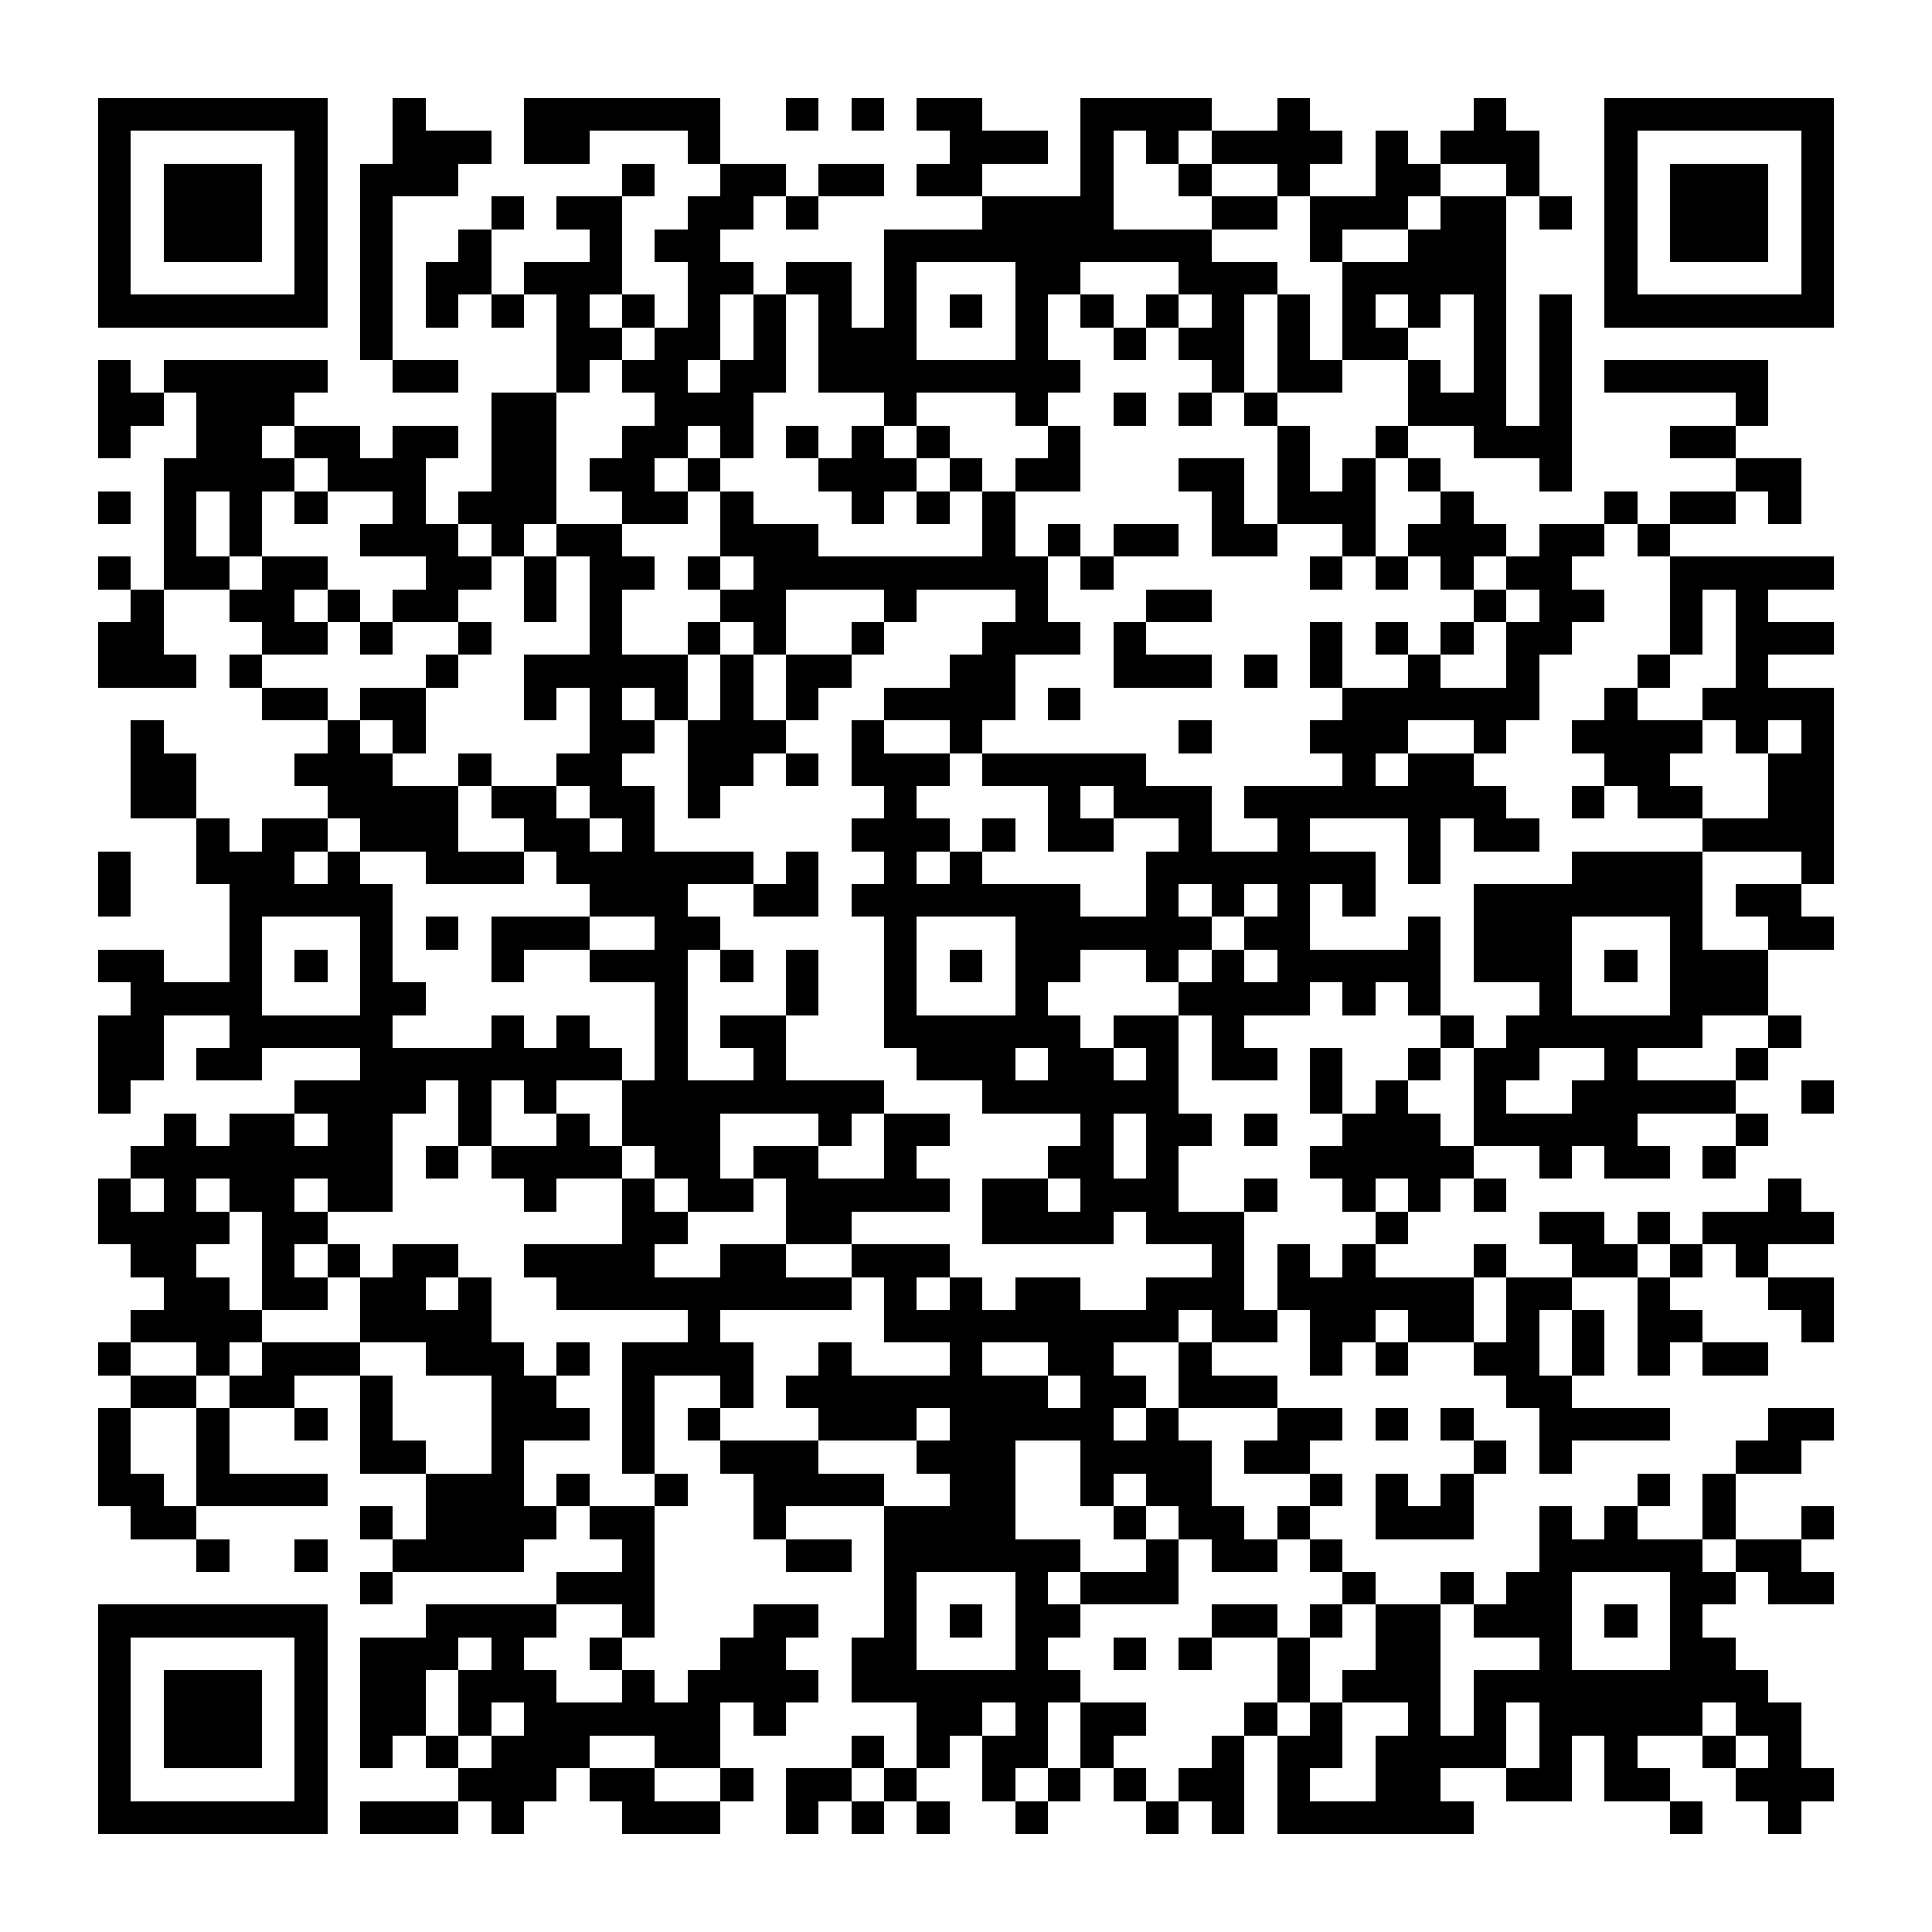 <?xml version="1.0" encoding="UTF-8"?><svg xmlns="http://www.w3.org/2000/svg" width="256" height="256" viewBox="0 0 59 59" shape-rendering="crispEdges"><rect x="0" y="0" width="59" height="59" fill="#ffffff" /><rect x="3" y="3" width="7" height="1" fill="#000000" /><rect x="12" y="3" width="1" height="1" fill="#000000" /><rect x="16" y="3" width="6" height="1" fill="#000000" /><rect x="24" y="3" width="1" height="1" fill="#000000" /><rect x="26" y="3" width="1" height="1" fill="#000000" /><rect x="28" y="3" width="2" height="1" fill="#000000" /><rect x="33" y="3" width="4" height="1" fill="#000000" /><rect x="39" y="3" width="1" height="1" fill="#000000" /><rect x="45" y="3" width="1" height="1" fill="#000000" /><rect x="49" y="3" width="7" height="1" fill="#000000" /><rect x="3" y="4" width="1" height="1" fill="#000000" /><rect x="9" y="4" width="1" height="1" fill="#000000" /><rect x="12" y="4" width="3" height="1" fill="#000000" /><rect x="16" y="4" width="2" height="1" fill="#000000" /><rect x="21" y="4" width="1" height="1" fill="#000000" /><rect x="29" y="4" width="3" height="1" fill="#000000" /><rect x="33" y="4" width="1" height="1" fill="#000000" /><rect x="35" y="4" width="1" height="1" fill="#000000" /><rect x="37" y="4" width="4" height="1" fill="#000000" /><rect x="42" y="4" width="1" height="1" fill="#000000" /><rect x="44" y="4" width="3" height="1" fill="#000000" /><rect x="49" y="4" width="1" height="1" fill="#000000" /><rect x="55" y="4" width="1" height="1" fill="#000000" /><rect x="3" y="5" width="1" height="1" fill="#000000" /><rect x="5" y="5" width="3" height="1" fill="#000000" /><rect x="9" y="5" width="1" height="1" fill="#000000" /><rect x="11" y="5" width="3" height="1" fill="#000000" /><rect x="19" y="5" width="1" height="1" fill="#000000" /><rect x="22" y="5" width="2" height="1" fill="#000000" /><rect x="25" y="5" width="2" height="1" fill="#000000" /><rect x="28" y="5" width="2" height="1" fill="#000000" /><rect x="33" y="5" width="1" height="1" fill="#000000" /><rect x="36" y="5" width="1" height="1" fill="#000000" /><rect x="39" y="5" width="1" height="1" fill="#000000" /><rect x="42" y="5" width="2" height="1" fill="#000000" /><rect x="46" y="5" width="1" height="1" fill="#000000" /><rect x="49" y="5" width="1" height="1" fill="#000000" /><rect x="51" y="5" width="3" height="1" fill="#000000" /><rect x="55" y="5" width="1" height="1" fill="#000000" /><rect x="3" y="6" width="1" height="1" fill="#000000" /><rect x="5" y="6" width="3" height="1" fill="#000000" /><rect x="9" y="6" width="1" height="1" fill="#000000" /><rect x="11" y="6" width="1" height="1" fill="#000000" /><rect x="15" y="6" width="1" height="1" fill="#000000" /><rect x="17" y="6" width="2" height="1" fill="#000000" /><rect x="21" y="6" width="2" height="1" fill="#000000" /><rect x="24" y="6" width="1" height="1" fill="#000000" /><rect x="30" y="6" width="4" height="1" fill="#000000" /><rect x="37" y="6" width="2" height="1" fill="#000000" /><rect x="40" y="6" width="3" height="1" fill="#000000" /><rect x="44" y="6" width="2" height="1" fill="#000000" /><rect x="47" y="6" width="1" height="1" fill="#000000" /><rect x="49" y="6" width="1" height="1" fill="#000000" /><rect x="51" y="6" width="3" height="1" fill="#000000" /><rect x="55" y="6" width="1" height="1" fill="#000000" /><rect x="3" y="7" width="1" height="1" fill="#000000" /><rect x="5" y="7" width="3" height="1" fill="#000000" /><rect x="9" y="7" width="1" height="1" fill="#000000" /><rect x="11" y="7" width="1" height="1" fill="#000000" /><rect x="14" y="7" width="1" height="1" fill="#000000" /><rect x="18" y="7" width="1" height="1" fill="#000000" /><rect x="20" y="7" width="2" height="1" fill="#000000" /><rect x="27" y="7" width="10" height="1" fill="#000000" /><rect x="40" y="7" width="1" height="1" fill="#000000" /><rect x="43" y="7" width="3" height="1" fill="#000000" /><rect x="49" y="7" width="1" height="1" fill="#000000" /><rect x="51" y="7" width="3" height="1" fill="#000000" /><rect x="55" y="7" width="1" height="1" fill="#000000" /><rect x="3" y="8" width="1" height="1" fill="#000000" /><rect x="9" y="8" width="1" height="1" fill="#000000" /><rect x="11" y="8" width="1" height="1" fill="#000000" /><rect x="13" y="8" width="2" height="1" fill="#000000" /><rect x="16" y="8" width="3" height="1" fill="#000000" /><rect x="21" y="8" width="2" height="1" fill="#000000" /><rect x="24" y="8" width="2" height="1" fill="#000000" /><rect x="27" y="8" width="1" height="1" fill="#000000" /><rect x="31" y="8" width="2" height="1" fill="#000000" /><rect x="36" y="8" width="3" height="1" fill="#000000" /><rect x="41" y="8" width="5" height="1" fill="#000000" /><rect x="49" y="8" width="1" height="1" fill="#000000" /><rect x="55" y="8" width="1" height="1" fill="#000000" /><rect x="3" y="9" width="7" height="1" fill="#000000" /><rect x="11" y="9" width="1" height="1" fill="#000000" /><rect x="13" y="9" width="1" height="1" fill="#000000" /><rect x="15" y="9" width="1" height="1" fill="#000000" /><rect x="17" y="9" width="1" height="1" fill="#000000" /><rect x="19" y="9" width="1" height="1" fill="#000000" /><rect x="21" y="9" width="1" height="1" fill="#000000" /><rect x="23" y="9" width="1" height="1" fill="#000000" /><rect x="25" y="9" width="1" height="1" fill="#000000" /><rect x="27" y="9" width="1" height="1" fill="#000000" /><rect x="29" y="9" width="1" height="1" fill="#000000" /><rect x="31" y="9" width="1" height="1" fill="#000000" /><rect x="33" y="9" width="1" height="1" fill="#000000" /><rect x="35" y="9" width="1" height="1" fill="#000000" /><rect x="37" y="9" width="1" height="1" fill="#000000" /><rect x="39" y="9" width="1" height="1" fill="#000000" /><rect x="41" y="9" width="1" height="1" fill="#000000" /><rect x="43" y="9" width="1" height="1" fill="#000000" /><rect x="45" y="9" width="1" height="1" fill="#000000" /><rect x="47" y="9" width="1" height="1" fill="#000000" /><rect x="49" y="9" width="7" height="1" fill="#000000" /><rect x="11" y="10" width="1" height="1" fill="#000000" /><rect x="17" y="10" width="2" height="1" fill="#000000" /><rect x="20" y="10" width="2" height="1" fill="#000000" /><rect x="23" y="10" width="1" height="1" fill="#000000" /><rect x="25" y="10" width="3" height="1" fill="#000000" /><rect x="31" y="10" width="1" height="1" fill="#000000" /><rect x="34" y="10" width="1" height="1" fill="#000000" /><rect x="36" y="10" width="2" height="1" fill="#000000" /><rect x="39" y="10" width="1" height="1" fill="#000000" /><rect x="41" y="10" width="2" height="1" fill="#000000" /><rect x="45" y="10" width="1" height="1" fill="#000000" /><rect x="47" y="10" width="1" height="1" fill="#000000" /><rect x="3" y="11" width="1" height="1" fill="#000000" /><rect x="5" y="11" width="5" height="1" fill="#000000" /><rect x="12" y="11" width="2" height="1" fill="#000000" /><rect x="17" y="11" width="1" height="1" fill="#000000" /><rect x="19" y="11" width="2" height="1" fill="#000000" /><rect x="22" y="11" width="2" height="1" fill="#000000" /><rect x="25" y="11" width="8" height="1" fill="#000000" /><rect x="37" y="11" width="1" height="1" fill="#000000" /><rect x="39" y="11" width="2" height="1" fill="#000000" /><rect x="43" y="11" width="1" height="1" fill="#000000" /><rect x="45" y="11" width="1" height="1" fill="#000000" /><rect x="47" y="11" width="1" height="1" fill="#000000" /><rect x="49" y="11" width="5" height="1" fill="#000000" /><rect x="3" y="12" width="2" height="1" fill="#000000" /><rect x="6" y="12" width="3" height="1" fill="#000000" /><rect x="15" y="12" width="2" height="1" fill="#000000" /><rect x="20" y="12" width="3" height="1" fill="#000000" /><rect x="27" y="12" width="1" height="1" fill="#000000" /><rect x="31" y="12" width="1" height="1" fill="#000000" /><rect x="34" y="12" width="1" height="1" fill="#000000" /><rect x="36" y="12" width="1" height="1" fill="#000000" /><rect x="38" y="12" width="1" height="1" fill="#000000" /><rect x="43" y="12" width="3" height="1" fill="#000000" /><rect x="47" y="12" width="1" height="1" fill="#000000" /><rect x="53" y="12" width="1" height="1" fill="#000000" /><rect x="3" y="13" width="1" height="1" fill="#000000" /><rect x="6" y="13" width="2" height="1" fill="#000000" /><rect x="9" y="13" width="2" height="1" fill="#000000" /><rect x="12" y="13" width="2" height="1" fill="#000000" /><rect x="15" y="13" width="2" height="1" fill="#000000" /><rect x="19" y="13" width="2" height="1" fill="#000000" /><rect x="22" y="13" width="1" height="1" fill="#000000" /><rect x="24" y="13" width="1" height="1" fill="#000000" /><rect x="26" y="13" width="1" height="1" fill="#000000" /><rect x="28" y="13" width="1" height="1" fill="#000000" /><rect x="32" y="13" width="1" height="1" fill="#000000" /><rect x="39" y="13" width="1" height="1" fill="#000000" /><rect x="42" y="13" width="1" height="1" fill="#000000" /><rect x="45" y="13" width="3" height="1" fill="#000000" /><rect x="51" y="13" width="2" height="1" fill="#000000" /><rect x="5" y="14" width="4" height="1" fill="#000000" /><rect x="10" y="14" width="3" height="1" fill="#000000" /><rect x="15" y="14" width="2" height="1" fill="#000000" /><rect x="18" y="14" width="2" height="1" fill="#000000" /><rect x="21" y="14" width="1" height="1" fill="#000000" /><rect x="25" y="14" width="3" height="1" fill="#000000" /><rect x="29" y="14" width="1" height="1" fill="#000000" /><rect x="31" y="14" width="2" height="1" fill="#000000" /><rect x="36" y="14" width="2" height="1" fill="#000000" /><rect x="39" y="14" width="1" height="1" fill="#000000" /><rect x="41" y="14" width="1" height="1" fill="#000000" /><rect x="43" y="14" width="1" height="1" fill="#000000" /><rect x="47" y="14" width="1" height="1" fill="#000000" /><rect x="53" y="14" width="2" height="1" fill="#000000" /><rect x="3" y="15" width="1" height="1" fill="#000000" /><rect x="5" y="15" width="1" height="1" fill="#000000" /><rect x="7" y="15" width="1" height="1" fill="#000000" /><rect x="9" y="15" width="1" height="1" fill="#000000" /><rect x="12" y="15" width="1" height="1" fill="#000000" /><rect x="14" y="15" width="3" height="1" fill="#000000" /><rect x="19" y="15" width="2" height="1" fill="#000000" /><rect x="22" y="15" width="1" height="1" fill="#000000" /><rect x="26" y="15" width="1" height="1" fill="#000000" /><rect x="28" y="15" width="1" height="1" fill="#000000" /><rect x="30" y="15" width="1" height="1" fill="#000000" /><rect x="37" y="15" width="1" height="1" fill="#000000" /><rect x="39" y="15" width="3" height="1" fill="#000000" /><rect x="44" y="15" width="1" height="1" fill="#000000" /><rect x="49" y="15" width="1" height="1" fill="#000000" /><rect x="51" y="15" width="2" height="1" fill="#000000" /><rect x="54" y="15" width="1" height="1" fill="#000000" /><rect x="5" y="16" width="1" height="1" fill="#000000" /><rect x="7" y="16" width="1" height="1" fill="#000000" /><rect x="11" y="16" width="3" height="1" fill="#000000" /><rect x="15" y="16" width="1" height="1" fill="#000000" /><rect x="17" y="16" width="2" height="1" fill="#000000" /><rect x="22" y="16" width="3" height="1" fill="#000000" /><rect x="30" y="16" width="1" height="1" fill="#000000" /><rect x="32" y="16" width="1" height="1" fill="#000000" /><rect x="34" y="16" width="2" height="1" fill="#000000" /><rect x="37" y="16" width="2" height="1" fill="#000000" /><rect x="41" y="16" width="1" height="1" fill="#000000" /><rect x="43" y="16" width="3" height="1" fill="#000000" /><rect x="47" y="16" width="2" height="1" fill="#000000" /><rect x="50" y="16" width="1" height="1" fill="#000000" /><rect x="3" y="17" width="1" height="1" fill="#000000" /><rect x="5" y="17" width="2" height="1" fill="#000000" /><rect x="8" y="17" width="2" height="1" fill="#000000" /><rect x="13" y="17" width="2" height="1" fill="#000000" /><rect x="16" y="17" width="1" height="1" fill="#000000" /><rect x="18" y="17" width="2" height="1" fill="#000000" /><rect x="21" y="17" width="1" height="1" fill="#000000" /><rect x="23" y="17" width="9" height="1" fill="#000000" /><rect x="33" y="17" width="1" height="1" fill="#000000" /><rect x="40" y="17" width="1" height="1" fill="#000000" /><rect x="42" y="17" width="1" height="1" fill="#000000" /><rect x="44" y="17" width="1" height="1" fill="#000000" /><rect x="46" y="17" width="2" height="1" fill="#000000" /><rect x="51" y="17" width="5" height="1" fill="#000000" /><rect x="4" y="18" width="1" height="1" fill="#000000" /><rect x="7" y="18" width="2" height="1" fill="#000000" /><rect x="10" y="18" width="1" height="1" fill="#000000" /><rect x="12" y="18" width="2" height="1" fill="#000000" /><rect x="16" y="18" width="1" height="1" fill="#000000" /><rect x="18" y="18" width="1" height="1" fill="#000000" /><rect x="22" y="18" width="2" height="1" fill="#000000" /><rect x="27" y="18" width="1" height="1" fill="#000000" /><rect x="31" y="18" width="1" height="1" fill="#000000" /><rect x="35" y="18" width="2" height="1" fill="#000000" /><rect x="45" y="18" width="1" height="1" fill="#000000" /><rect x="47" y="18" width="2" height="1" fill="#000000" /><rect x="51" y="18" width="1" height="1" fill="#000000" /><rect x="53" y="18" width="1" height="1" fill="#000000" /><rect x="3" y="19" width="2" height="1" fill="#000000" /><rect x="8" y="19" width="2" height="1" fill="#000000" /><rect x="11" y="19" width="1" height="1" fill="#000000" /><rect x="14" y="19" width="1" height="1" fill="#000000" /><rect x="18" y="19" width="1" height="1" fill="#000000" /><rect x="21" y="19" width="1" height="1" fill="#000000" /><rect x="23" y="19" width="1" height="1" fill="#000000" /><rect x="26" y="19" width="1" height="1" fill="#000000" /><rect x="30" y="19" width="3" height="1" fill="#000000" /><rect x="34" y="19" width="1" height="1" fill="#000000" /><rect x="40" y="19" width="1" height="1" fill="#000000" /><rect x="42" y="19" width="1" height="1" fill="#000000" /><rect x="44" y="19" width="1" height="1" fill="#000000" /><rect x="46" y="19" width="2" height="1" fill="#000000" /><rect x="51" y="19" width="1" height="1" fill="#000000" /><rect x="53" y="19" width="3" height="1" fill="#000000" /><rect x="3" y="20" width="3" height="1" fill="#000000" /><rect x="7" y="20" width="1" height="1" fill="#000000" /><rect x="13" y="20" width="1" height="1" fill="#000000" /><rect x="16" y="20" width="5" height="1" fill="#000000" /><rect x="22" y="20" width="1" height="1" fill="#000000" /><rect x="24" y="20" width="2" height="1" fill="#000000" /><rect x="29" y="20" width="2" height="1" fill="#000000" /><rect x="34" y="20" width="3" height="1" fill="#000000" /><rect x="38" y="20" width="1" height="1" fill="#000000" /><rect x="40" y="20" width="1" height="1" fill="#000000" /><rect x="43" y="20" width="1" height="1" fill="#000000" /><rect x="46" y="20" width="1" height="1" fill="#000000" /><rect x="50" y="20" width="1" height="1" fill="#000000" /><rect x="53" y="20" width="1" height="1" fill="#000000" /><rect x="8" y="21" width="2" height="1" fill="#000000" /><rect x="11" y="21" width="2" height="1" fill="#000000" /><rect x="16" y="21" width="1" height="1" fill="#000000" /><rect x="18" y="21" width="1" height="1" fill="#000000" /><rect x="20" y="21" width="1" height="1" fill="#000000" /><rect x="22" y="21" width="1" height="1" fill="#000000" /><rect x="24" y="21" width="1" height="1" fill="#000000" /><rect x="27" y="21" width="4" height="1" fill="#000000" /><rect x="32" y="21" width="1" height="1" fill="#000000" /><rect x="41" y="21" width="6" height="1" fill="#000000" /><rect x="49" y="21" width="1" height="1" fill="#000000" /><rect x="52" y="21" width="4" height="1" fill="#000000" /><rect x="4" y="22" width="1" height="1" fill="#000000" /><rect x="10" y="22" width="1" height="1" fill="#000000" /><rect x="12" y="22" width="1" height="1" fill="#000000" /><rect x="18" y="22" width="2" height="1" fill="#000000" /><rect x="21" y="22" width="3" height="1" fill="#000000" /><rect x="26" y="22" width="1" height="1" fill="#000000" /><rect x="29" y="22" width="1" height="1" fill="#000000" /><rect x="36" y="22" width="1" height="1" fill="#000000" /><rect x="40" y="22" width="3" height="1" fill="#000000" /><rect x="45" y="22" width="1" height="1" fill="#000000" /><rect x="48" y="22" width="4" height="1" fill="#000000" /><rect x="53" y="22" width="1" height="1" fill="#000000" /><rect x="55" y="22" width="1" height="1" fill="#000000" /><rect x="4" y="23" width="2" height="1" fill="#000000" /><rect x="9" y="23" width="3" height="1" fill="#000000" /><rect x="14" y="23" width="1" height="1" fill="#000000" /><rect x="17" y="23" width="2" height="1" fill="#000000" /><rect x="21" y="23" width="2" height="1" fill="#000000" /><rect x="24" y="23" width="1" height="1" fill="#000000" /><rect x="26" y="23" width="3" height="1" fill="#000000" /><rect x="30" y="23" width="5" height="1" fill="#000000" /><rect x="41" y="23" width="1" height="1" fill="#000000" /><rect x="43" y="23" width="2" height="1" fill="#000000" /><rect x="49" y="23" width="2" height="1" fill="#000000" /><rect x="54" y="23" width="2" height="1" fill="#000000" /><rect x="4" y="24" width="2" height="1" fill="#000000" /><rect x="10" y="24" width="4" height="1" fill="#000000" /><rect x="15" y="24" width="2" height="1" fill="#000000" /><rect x="18" y="24" width="2" height="1" fill="#000000" /><rect x="21" y="24" width="1" height="1" fill="#000000" /><rect x="27" y="24" width="1" height="1" fill="#000000" /><rect x="32" y="24" width="1" height="1" fill="#000000" /><rect x="34" y="24" width="3" height="1" fill="#000000" /><rect x="38" y="24" width="8" height="1" fill="#000000" /><rect x="48" y="24" width="1" height="1" fill="#000000" /><rect x="50" y="24" width="2" height="1" fill="#000000" /><rect x="54" y="24" width="2" height="1" fill="#000000" /><rect x="6" y="25" width="1" height="1" fill="#000000" /><rect x="8" y="25" width="2" height="1" fill="#000000" /><rect x="11" y="25" width="3" height="1" fill="#000000" /><rect x="16" y="25" width="2" height="1" fill="#000000" /><rect x="19" y="25" width="1" height="1" fill="#000000" /><rect x="26" y="25" width="3" height="1" fill="#000000" /><rect x="30" y="25" width="1" height="1" fill="#000000" /><rect x="32" y="25" width="2" height="1" fill="#000000" /><rect x="36" y="25" width="1" height="1" fill="#000000" /><rect x="39" y="25" width="1" height="1" fill="#000000" /><rect x="43" y="25" width="1" height="1" fill="#000000" /><rect x="45" y="25" width="2" height="1" fill="#000000" /><rect x="52" y="25" width="4" height="1" fill="#000000" /><rect x="3" y="26" width="1" height="1" fill="#000000" /><rect x="6" y="26" width="3" height="1" fill="#000000" /><rect x="10" y="26" width="1" height="1" fill="#000000" /><rect x="13" y="26" width="3" height="1" fill="#000000" /><rect x="17" y="26" width="6" height="1" fill="#000000" /><rect x="24" y="26" width="1" height="1" fill="#000000" /><rect x="27" y="26" width="1" height="1" fill="#000000" /><rect x="29" y="26" width="1" height="1" fill="#000000" /><rect x="35" y="26" width="7" height="1" fill="#000000" /><rect x="43" y="26" width="1" height="1" fill="#000000" /><rect x="48" y="26" width="4" height="1" fill="#000000" /><rect x="55" y="26" width="1" height="1" fill="#000000" /><rect x="3" y="27" width="1" height="1" fill="#000000" /><rect x="7" y="27" width="5" height="1" fill="#000000" /><rect x="18" y="27" width="3" height="1" fill="#000000" /><rect x="23" y="27" width="2" height="1" fill="#000000" /><rect x="26" y="27" width="7" height="1" fill="#000000" /><rect x="35" y="27" width="1" height="1" fill="#000000" /><rect x="37" y="27" width="1" height="1" fill="#000000" /><rect x="39" y="27" width="1" height="1" fill="#000000" /><rect x="41" y="27" width="1" height="1" fill="#000000" /><rect x="45" y="27" width="7" height="1" fill="#000000" /><rect x="53" y="27" width="2" height="1" fill="#000000" /><rect x="7" y="28" width="1" height="1" fill="#000000" /><rect x="11" y="28" width="1" height="1" fill="#000000" /><rect x="13" y="28" width="1" height="1" fill="#000000" /><rect x="15" y="28" width="3" height="1" fill="#000000" /><rect x="20" y="28" width="2" height="1" fill="#000000" /><rect x="27" y="28" width="1" height="1" fill="#000000" /><rect x="31" y="28" width="6" height="1" fill="#000000" /><rect x="38" y="28" width="2" height="1" fill="#000000" /><rect x="43" y="28" width="1" height="1" fill="#000000" /><rect x="45" y="28" width="3" height="1" fill="#000000" /><rect x="51" y="28" width="1" height="1" fill="#000000" /><rect x="54" y="28" width="2" height="1" fill="#000000" /><rect x="3" y="29" width="2" height="1" fill="#000000" /><rect x="7" y="29" width="1" height="1" fill="#000000" /><rect x="9" y="29" width="1" height="1" fill="#000000" /><rect x="11" y="29" width="1" height="1" fill="#000000" /><rect x="15" y="29" width="1" height="1" fill="#000000" /><rect x="18" y="29" width="3" height="1" fill="#000000" /><rect x="22" y="29" width="1" height="1" fill="#000000" /><rect x="24" y="29" width="1" height="1" fill="#000000" /><rect x="27" y="29" width="1" height="1" fill="#000000" /><rect x="29" y="29" width="1" height="1" fill="#000000" /><rect x="31" y="29" width="2" height="1" fill="#000000" /><rect x="35" y="29" width="1" height="1" fill="#000000" /><rect x="37" y="29" width="1" height="1" fill="#000000" /><rect x="39" y="29" width="5" height="1" fill="#000000" /><rect x="45" y="29" width="3" height="1" fill="#000000" /><rect x="49" y="29" width="1" height="1" fill="#000000" /><rect x="51" y="29" width="3" height="1" fill="#000000" /><rect x="4" y="30" width="4" height="1" fill="#000000" /><rect x="11" y="30" width="2" height="1" fill="#000000" /><rect x="20" y="30" width="1" height="1" fill="#000000" /><rect x="24" y="30" width="1" height="1" fill="#000000" /><rect x="27" y="30" width="1" height="1" fill="#000000" /><rect x="31" y="30" width="1" height="1" fill="#000000" /><rect x="36" y="30" width="4" height="1" fill="#000000" /><rect x="41" y="30" width="1" height="1" fill="#000000" /><rect x="43" y="30" width="1" height="1" fill="#000000" /><rect x="47" y="30" width="1" height="1" fill="#000000" /><rect x="51" y="30" width="3" height="1" fill="#000000" /><rect x="3" y="31" width="2" height="1" fill="#000000" /><rect x="7" y="31" width="5" height="1" fill="#000000" /><rect x="15" y="31" width="1" height="1" fill="#000000" /><rect x="17" y="31" width="1" height="1" fill="#000000" /><rect x="20" y="31" width="1" height="1" fill="#000000" /><rect x="22" y="31" width="2" height="1" fill="#000000" /><rect x="27" y="31" width="6" height="1" fill="#000000" /><rect x="34" y="31" width="2" height="1" fill="#000000" /><rect x="37" y="31" width="1" height="1" fill="#000000" /><rect x="44" y="31" width="1" height="1" fill="#000000" /><rect x="46" y="31" width="6" height="1" fill="#000000" /><rect x="54" y="31" width="1" height="1" fill="#000000" /><rect x="3" y="32" width="2" height="1" fill="#000000" /><rect x="6" y="32" width="2" height="1" fill="#000000" /><rect x="11" y="32" width="8" height="1" fill="#000000" /><rect x="20" y="32" width="1" height="1" fill="#000000" /><rect x="23" y="32" width="1" height="1" fill="#000000" /><rect x="28" y="32" width="3" height="1" fill="#000000" /><rect x="32" y="32" width="2" height="1" fill="#000000" /><rect x="35" y="32" width="1" height="1" fill="#000000" /><rect x="37" y="32" width="2" height="1" fill="#000000" /><rect x="40" y="32" width="1" height="1" fill="#000000" /><rect x="43" y="32" width="1" height="1" fill="#000000" /><rect x="45" y="32" width="2" height="1" fill="#000000" /><rect x="49" y="32" width="1" height="1" fill="#000000" /><rect x="53" y="32" width="1" height="1" fill="#000000" /><rect x="3" y="33" width="1" height="1" fill="#000000" /><rect x="9" y="33" width="4" height="1" fill="#000000" /><rect x="14" y="33" width="1" height="1" fill="#000000" /><rect x="16" y="33" width="1" height="1" fill="#000000" /><rect x="19" y="33" width="8" height="1" fill="#000000" /><rect x="30" y="33" width="6" height="1" fill="#000000" /><rect x="40" y="33" width="1" height="1" fill="#000000" /><rect x="42" y="33" width="1" height="1" fill="#000000" /><rect x="45" y="33" width="1" height="1" fill="#000000" /><rect x="48" y="33" width="5" height="1" fill="#000000" /><rect x="55" y="33" width="1" height="1" fill="#000000" /><rect x="5" y="34" width="1" height="1" fill="#000000" /><rect x="7" y="34" width="2" height="1" fill="#000000" /><rect x="10" y="34" width="2" height="1" fill="#000000" /><rect x="14" y="34" width="1" height="1" fill="#000000" /><rect x="17" y="34" width="1" height="1" fill="#000000" /><rect x="19" y="34" width="3" height="1" fill="#000000" /><rect x="25" y="34" width="1" height="1" fill="#000000" /><rect x="27" y="34" width="2" height="1" fill="#000000" /><rect x="33" y="34" width="1" height="1" fill="#000000" /><rect x="35" y="34" width="2" height="1" fill="#000000" /><rect x="38" y="34" width="1" height="1" fill="#000000" /><rect x="41" y="34" width="3" height="1" fill="#000000" /><rect x="45" y="34" width="5" height="1" fill="#000000" /><rect x="53" y="34" width="1" height="1" fill="#000000" /><rect x="4" y="35" width="8" height="1" fill="#000000" /><rect x="13" y="35" width="1" height="1" fill="#000000" /><rect x="15" y="35" width="4" height="1" fill="#000000" /><rect x="20" y="35" width="2" height="1" fill="#000000" /><rect x="23" y="35" width="2" height="1" fill="#000000" /><rect x="27" y="35" width="1" height="1" fill="#000000" /><rect x="32" y="35" width="2" height="1" fill="#000000" /><rect x="35" y="35" width="1" height="1" fill="#000000" /><rect x="40" y="35" width="5" height="1" fill="#000000" /><rect x="47" y="35" width="1" height="1" fill="#000000" /><rect x="49" y="35" width="2" height="1" fill="#000000" /><rect x="52" y="35" width="1" height="1" fill="#000000" /><rect x="3" y="36" width="1" height="1" fill="#000000" /><rect x="5" y="36" width="1" height="1" fill="#000000" /><rect x="7" y="36" width="2" height="1" fill="#000000" /><rect x="10" y="36" width="2" height="1" fill="#000000" /><rect x="16" y="36" width="1" height="1" fill="#000000" /><rect x="19" y="36" width="1" height="1" fill="#000000" /><rect x="21" y="36" width="2" height="1" fill="#000000" /><rect x="24" y="36" width="5" height="1" fill="#000000" /><rect x="30" y="36" width="2" height="1" fill="#000000" /><rect x="33" y="36" width="3" height="1" fill="#000000" /><rect x="38" y="36" width="1" height="1" fill="#000000" /><rect x="41" y="36" width="1" height="1" fill="#000000" /><rect x="43" y="36" width="1" height="1" fill="#000000" /><rect x="45" y="36" width="1" height="1" fill="#000000" /><rect x="54" y="36" width="1" height="1" fill="#000000" /><rect x="3" y="37" width="4" height="1" fill="#000000" /><rect x="8" y="37" width="2" height="1" fill="#000000" /><rect x="19" y="37" width="2" height="1" fill="#000000" /><rect x="24" y="37" width="2" height="1" fill="#000000" /><rect x="30" y="37" width="4" height="1" fill="#000000" /><rect x="35" y="37" width="3" height="1" fill="#000000" /><rect x="42" y="37" width="1" height="1" fill="#000000" /><rect x="47" y="37" width="2" height="1" fill="#000000" /><rect x="50" y="37" width="1" height="1" fill="#000000" /><rect x="52" y="37" width="4" height="1" fill="#000000" /><rect x="4" y="38" width="2" height="1" fill="#000000" /><rect x="8" y="38" width="1" height="1" fill="#000000" /><rect x="10" y="38" width="1" height="1" fill="#000000" /><rect x="12" y="38" width="2" height="1" fill="#000000" /><rect x="16" y="38" width="4" height="1" fill="#000000" /><rect x="22" y="38" width="2" height="1" fill="#000000" /><rect x="26" y="38" width="3" height="1" fill="#000000" /><rect x="37" y="38" width="1" height="1" fill="#000000" /><rect x="39" y="38" width="1" height="1" fill="#000000" /><rect x="41" y="38" width="1" height="1" fill="#000000" /><rect x="45" y="38" width="1" height="1" fill="#000000" /><rect x="48" y="38" width="2" height="1" fill="#000000" /><rect x="51" y="38" width="1" height="1" fill="#000000" /><rect x="53" y="38" width="1" height="1" fill="#000000" /><rect x="5" y="39" width="2" height="1" fill="#000000" /><rect x="8" y="39" width="2" height="1" fill="#000000" /><rect x="11" y="39" width="2" height="1" fill="#000000" /><rect x="14" y="39" width="1" height="1" fill="#000000" /><rect x="17" y="39" width="9" height="1" fill="#000000" /><rect x="27" y="39" width="1" height="1" fill="#000000" /><rect x="29" y="39" width="1" height="1" fill="#000000" /><rect x="31" y="39" width="2" height="1" fill="#000000" /><rect x="35" y="39" width="3" height="1" fill="#000000" /><rect x="39" y="39" width="6" height="1" fill="#000000" /><rect x="46" y="39" width="2" height="1" fill="#000000" /><rect x="50" y="39" width="1" height="1" fill="#000000" /><rect x="54" y="39" width="2" height="1" fill="#000000" /><rect x="4" y="40" width="4" height="1" fill="#000000" /><rect x="11" y="40" width="4" height="1" fill="#000000" /><rect x="21" y="40" width="1" height="1" fill="#000000" /><rect x="27" y="40" width="9" height="1" fill="#000000" /><rect x="37" y="40" width="2" height="1" fill="#000000" /><rect x="40" y="40" width="2" height="1" fill="#000000" /><rect x="43" y="40" width="2" height="1" fill="#000000" /><rect x="46" y="40" width="1" height="1" fill="#000000" /><rect x="48" y="40" width="1" height="1" fill="#000000" /><rect x="50" y="40" width="2" height="1" fill="#000000" /><rect x="55" y="40" width="1" height="1" fill="#000000" /><rect x="3" y="41" width="1" height="1" fill="#000000" /><rect x="6" y="41" width="1" height="1" fill="#000000" /><rect x="8" y="41" width="3" height="1" fill="#000000" /><rect x="13" y="41" width="3" height="1" fill="#000000" /><rect x="17" y="41" width="1" height="1" fill="#000000" /><rect x="19" y="41" width="4" height="1" fill="#000000" /><rect x="25" y="41" width="1" height="1" fill="#000000" /><rect x="29" y="41" width="1" height="1" fill="#000000" /><rect x="32" y="41" width="2" height="1" fill="#000000" /><rect x="36" y="41" width="1" height="1" fill="#000000" /><rect x="40" y="41" width="1" height="1" fill="#000000" /><rect x="42" y="41" width="1" height="1" fill="#000000" /><rect x="45" y="41" width="2" height="1" fill="#000000" /><rect x="48" y="41" width="1" height="1" fill="#000000" /><rect x="50" y="41" width="1" height="1" fill="#000000" /><rect x="52" y="41" width="2" height="1" fill="#000000" /><rect x="4" y="42" width="2" height="1" fill="#000000" /><rect x="7" y="42" width="2" height="1" fill="#000000" /><rect x="11" y="42" width="1" height="1" fill="#000000" /><rect x="15" y="42" width="2" height="1" fill="#000000" /><rect x="19" y="42" width="1" height="1" fill="#000000" /><rect x="22" y="42" width="1" height="1" fill="#000000" /><rect x="24" y="42" width="8" height="1" fill="#000000" /><rect x="33" y="42" width="2" height="1" fill="#000000" /><rect x="36" y="42" width="3" height="1" fill="#000000" /><rect x="46" y="42" width="2" height="1" fill="#000000" /><rect x="3" y="43" width="1" height="1" fill="#000000" /><rect x="6" y="43" width="1" height="1" fill="#000000" /><rect x="9" y="43" width="1" height="1" fill="#000000" /><rect x="11" y="43" width="1" height="1" fill="#000000" /><rect x="15" y="43" width="3" height="1" fill="#000000" /><rect x="19" y="43" width="1" height="1" fill="#000000" /><rect x="21" y="43" width="1" height="1" fill="#000000" /><rect x="25" y="43" width="3" height="1" fill="#000000" /><rect x="29" y="43" width="5" height="1" fill="#000000" /><rect x="35" y="43" width="1" height="1" fill="#000000" /><rect x="39" y="43" width="2" height="1" fill="#000000" /><rect x="42" y="43" width="1" height="1" fill="#000000" /><rect x="44" y="43" width="1" height="1" fill="#000000" /><rect x="47" y="43" width="4" height="1" fill="#000000" /><rect x="54" y="43" width="2" height="1" fill="#000000" /><rect x="3" y="44" width="1" height="1" fill="#000000" /><rect x="6" y="44" width="1" height="1" fill="#000000" /><rect x="11" y="44" width="2" height="1" fill="#000000" /><rect x="15" y="44" width="1" height="1" fill="#000000" /><rect x="19" y="44" width="1" height="1" fill="#000000" /><rect x="22" y="44" width="3" height="1" fill="#000000" /><rect x="28" y="44" width="3" height="1" fill="#000000" /><rect x="33" y="44" width="4" height="1" fill="#000000" /><rect x="38" y="44" width="2" height="1" fill="#000000" /><rect x="45" y="44" width="1" height="1" fill="#000000" /><rect x="47" y="44" width="1" height="1" fill="#000000" /><rect x="53" y="44" width="2" height="1" fill="#000000" /><rect x="3" y="45" width="2" height="1" fill="#000000" /><rect x="6" y="45" width="4" height="1" fill="#000000" /><rect x="13" y="45" width="3" height="1" fill="#000000" /><rect x="17" y="45" width="1" height="1" fill="#000000" /><rect x="20" y="45" width="1" height="1" fill="#000000" /><rect x="23" y="45" width="4" height="1" fill="#000000" /><rect x="29" y="45" width="2" height="1" fill="#000000" /><rect x="33" y="45" width="1" height="1" fill="#000000" /><rect x="35" y="45" width="2" height="1" fill="#000000" /><rect x="40" y="45" width="1" height="1" fill="#000000" /><rect x="42" y="45" width="1" height="1" fill="#000000" /><rect x="44" y="45" width="1" height="1" fill="#000000" /><rect x="50" y="45" width="1" height="1" fill="#000000" /><rect x="52" y="45" width="1" height="1" fill="#000000" /><rect x="4" y="46" width="2" height="1" fill="#000000" /><rect x="11" y="46" width="1" height="1" fill="#000000" /><rect x="13" y="46" width="4" height="1" fill="#000000" /><rect x="18" y="46" width="2" height="1" fill="#000000" /><rect x="23" y="46" width="1" height="1" fill="#000000" /><rect x="27" y="46" width="4" height="1" fill="#000000" /><rect x="34" y="46" width="1" height="1" fill="#000000" /><rect x="36" y="46" width="2" height="1" fill="#000000" /><rect x="39" y="46" width="1" height="1" fill="#000000" /><rect x="42" y="46" width="3" height="1" fill="#000000" /><rect x="47" y="46" width="1" height="1" fill="#000000" /><rect x="49" y="46" width="1" height="1" fill="#000000" /><rect x="52" y="46" width="1" height="1" fill="#000000" /><rect x="55" y="46" width="1" height="1" fill="#000000" /><rect x="6" y="47" width="1" height="1" fill="#000000" /><rect x="9" y="47" width="1" height="1" fill="#000000" /><rect x="12" y="47" width="4" height="1" fill="#000000" /><rect x="19" y="47" width="1" height="1" fill="#000000" /><rect x="24" y="47" width="2" height="1" fill="#000000" /><rect x="27" y="47" width="6" height="1" fill="#000000" /><rect x="35" y="47" width="1" height="1" fill="#000000" /><rect x="37" y="47" width="2" height="1" fill="#000000" /><rect x="40" y="47" width="1" height="1" fill="#000000" /><rect x="47" y="47" width="5" height="1" fill="#000000" /><rect x="53" y="47" width="2" height="1" fill="#000000" /><rect x="11" y="48" width="1" height="1" fill="#000000" /><rect x="17" y="48" width="3" height="1" fill="#000000" /><rect x="27" y="48" width="1" height="1" fill="#000000" /><rect x="31" y="48" width="1" height="1" fill="#000000" /><rect x="33" y="48" width="3" height="1" fill="#000000" /><rect x="41" y="48" width="1" height="1" fill="#000000" /><rect x="44" y="48" width="1" height="1" fill="#000000" /><rect x="46" y="48" width="2" height="1" fill="#000000" /><rect x="51" y="48" width="2" height="1" fill="#000000" /><rect x="54" y="48" width="2" height="1" fill="#000000" /><rect x="3" y="49" width="7" height="1" fill="#000000" /><rect x="13" y="49" width="4" height="1" fill="#000000" /><rect x="19" y="49" width="1" height="1" fill="#000000" /><rect x="23" y="49" width="2" height="1" fill="#000000" /><rect x="27" y="49" width="1" height="1" fill="#000000" /><rect x="29" y="49" width="1" height="1" fill="#000000" /><rect x="31" y="49" width="2" height="1" fill="#000000" /><rect x="37" y="49" width="2" height="1" fill="#000000" /><rect x="40" y="49" width="1" height="1" fill="#000000" /><rect x="42" y="49" width="2" height="1" fill="#000000" /><rect x="45" y="49" width="3" height="1" fill="#000000" /><rect x="49" y="49" width="1" height="1" fill="#000000" /><rect x="51" y="49" width="1" height="1" fill="#000000" /><rect x="3" y="50" width="1" height="1" fill="#000000" /><rect x="9" y="50" width="1" height="1" fill="#000000" /><rect x="11" y="50" width="3" height="1" fill="#000000" /><rect x="15" y="50" width="1" height="1" fill="#000000" /><rect x="18" y="50" width="1" height="1" fill="#000000" /><rect x="22" y="50" width="2" height="1" fill="#000000" /><rect x="26" y="50" width="2" height="1" fill="#000000" /><rect x="31" y="50" width="1" height="1" fill="#000000" /><rect x="34" y="50" width="1" height="1" fill="#000000" /><rect x="36" y="50" width="1" height="1" fill="#000000" /><rect x="39" y="50" width="1" height="1" fill="#000000" /><rect x="42" y="50" width="2" height="1" fill="#000000" /><rect x="47" y="50" width="1" height="1" fill="#000000" /><rect x="51" y="50" width="2" height="1" fill="#000000" /><rect x="3" y="51" width="1" height="1" fill="#000000" /><rect x="5" y="51" width="3" height="1" fill="#000000" /><rect x="9" y="51" width="1" height="1" fill="#000000" /><rect x="11" y="51" width="2" height="1" fill="#000000" /><rect x="14" y="51" width="3" height="1" fill="#000000" /><rect x="19" y="51" width="1" height="1" fill="#000000" /><rect x="21" y="51" width="4" height="1" fill="#000000" /><rect x="26" y="51" width="7" height="1" fill="#000000" /><rect x="39" y="51" width="1" height="1" fill="#000000" /><rect x="41" y="51" width="3" height="1" fill="#000000" /><rect x="45" y="51" width="9" height="1" fill="#000000" /><rect x="3" y="52" width="1" height="1" fill="#000000" /><rect x="5" y="52" width="3" height="1" fill="#000000" /><rect x="9" y="52" width="1" height="1" fill="#000000" /><rect x="11" y="52" width="2" height="1" fill="#000000" /><rect x="14" y="52" width="1" height="1" fill="#000000" /><rect x="16" y="52" width="6" height="1" fill="#000000" /><rect x="23" y="52" width="1" height="1" fill="#000000" /><rect x="28" y="52" width="2" height="1" fill="#000000" /><rect x="31" y="52" width="1" height="1" fill="#000000" /><rect x="33" y="52" width="2" height="1" fill="#000000" /><rect x="38" y="52" width="1" height="1" fill="#000000" /><rect x="40" y="52" width="1" height="1" fill="#000000" /><rect x="43" y="52" width="1" height="1" fill="#000000" /><rect x="45" y="52" width="1" height="1" fill="#000000" /><rect x="47" y="52" width="5" height="1" fill="#000000" /><rect x="53" y="52" width="2" height="1" fill="#000000" /><rect x="3" y="53" width="1" height="1" fill="#000000" /><rect x="5" y="53" width="3" height="1" fill="#000000" /><rect x="9" y="53" width="1" height="1" fill="#000000" /><rect x="11" y="53" width="1" height="1" fill="#000000" /><rect x="13" y="53" width="1" height="1" fill="#000000" /><rect x="15" y="53" width="3" height="1" fill="#000000" /><rect x="20" y="53" width="2" height="1" fill="#000000" /><rect x="26" y="53" width="1" height="1" fill="#000000" /><rect x="28" y="53" width="1" height="1" fill="#000000" /><rect x="30" y="53" width="2" height="1" fill="#000000" /><rect x="33" y="53" width="1" height="1" fill="#000000" /><rect x="37" y="53" width="1" height="1" fill="#000000" /><rect x="39" y="53" width="2" height="1" fill="#000000" /><rect x="42" y="53" width="4" height="1" fill="#000000" /><rect x="47" y="53" width="1" height="1" fill="#000000" /><rect x="49" y="53" width="1" height="1" fill="#000000" /><rect x="52" y="53" width="1" height="1" fill="#000000" /><rect x="54" y="53" width="1" height="1" fill="#000000" /><rect x="3" y="54" width="1" height="1" fill="#000000" /><rect x="9" y="54" width="1" height="1" fill="#000000" /><rect x="14" y="54" width="3" height="1" fill="#000000" /><rect x="18" y="54" width="2" height="1" fill="#000000" /><rect x="22" y="54" width="1" height="1" fill="#000000" /><rect x="24" y="54" width="2" height="1" fill="#000000" /><rect x="27" y="54" width="1" height="1" fill="#000000" /><rect x="30" y="54" width="1" height="1" fill="#000000" /><rect x="32" y="54" width="1" height="1" fill="#000000" /><rect x="34" y="54" width="1" height="1" fill="#000000" /><rect x="36" y="54" width="2" height="1" fill="#000000" /><rect x="39" y="54" width="1" height="1" fill="#000000" /><rect x="42" y="54" width="2" height="1" fill="#000000" /><rect x="46" y="54" width="2" height="1" fill="#000000" /><rect x="49" y="54" width="2" height="1" fill="#000000" /><rect x="53" y="54" width="3" height="1" fill="#000000" /><rect x="3" y="55" width="7" height="1" fill="#000000" /><rect x="11" y="55" width="3" height="1" fill="#000000" /><rect x="15" y="55" width="1" height="1" fill="#000000" /><rect x="19" y="55" width="3" height="1" fill="#000000" /><rect x="24" y="55" width="1" height="1" fill="#000000" /><rect x="26" y="55" width="1" height="1" fill="#000000" /><rect x="28" y="55" width="1" height="1" fill="#000000" /><rect x="31" y="55" width="1" height="1" fill="#000000" /><rect x="35" y="55" width="1" height="1" fill="#000000" /><rect x="37" y="55" width="1" height="1" fill="#000000" /><rect x="39" y="55" width="6" height="1" fill="#000000" /><rect x="51" y="55" width="1" height="1" fill="#000000" /><rect x="54" y="55" width="1" height="1" fill="#000000" /></svg>
